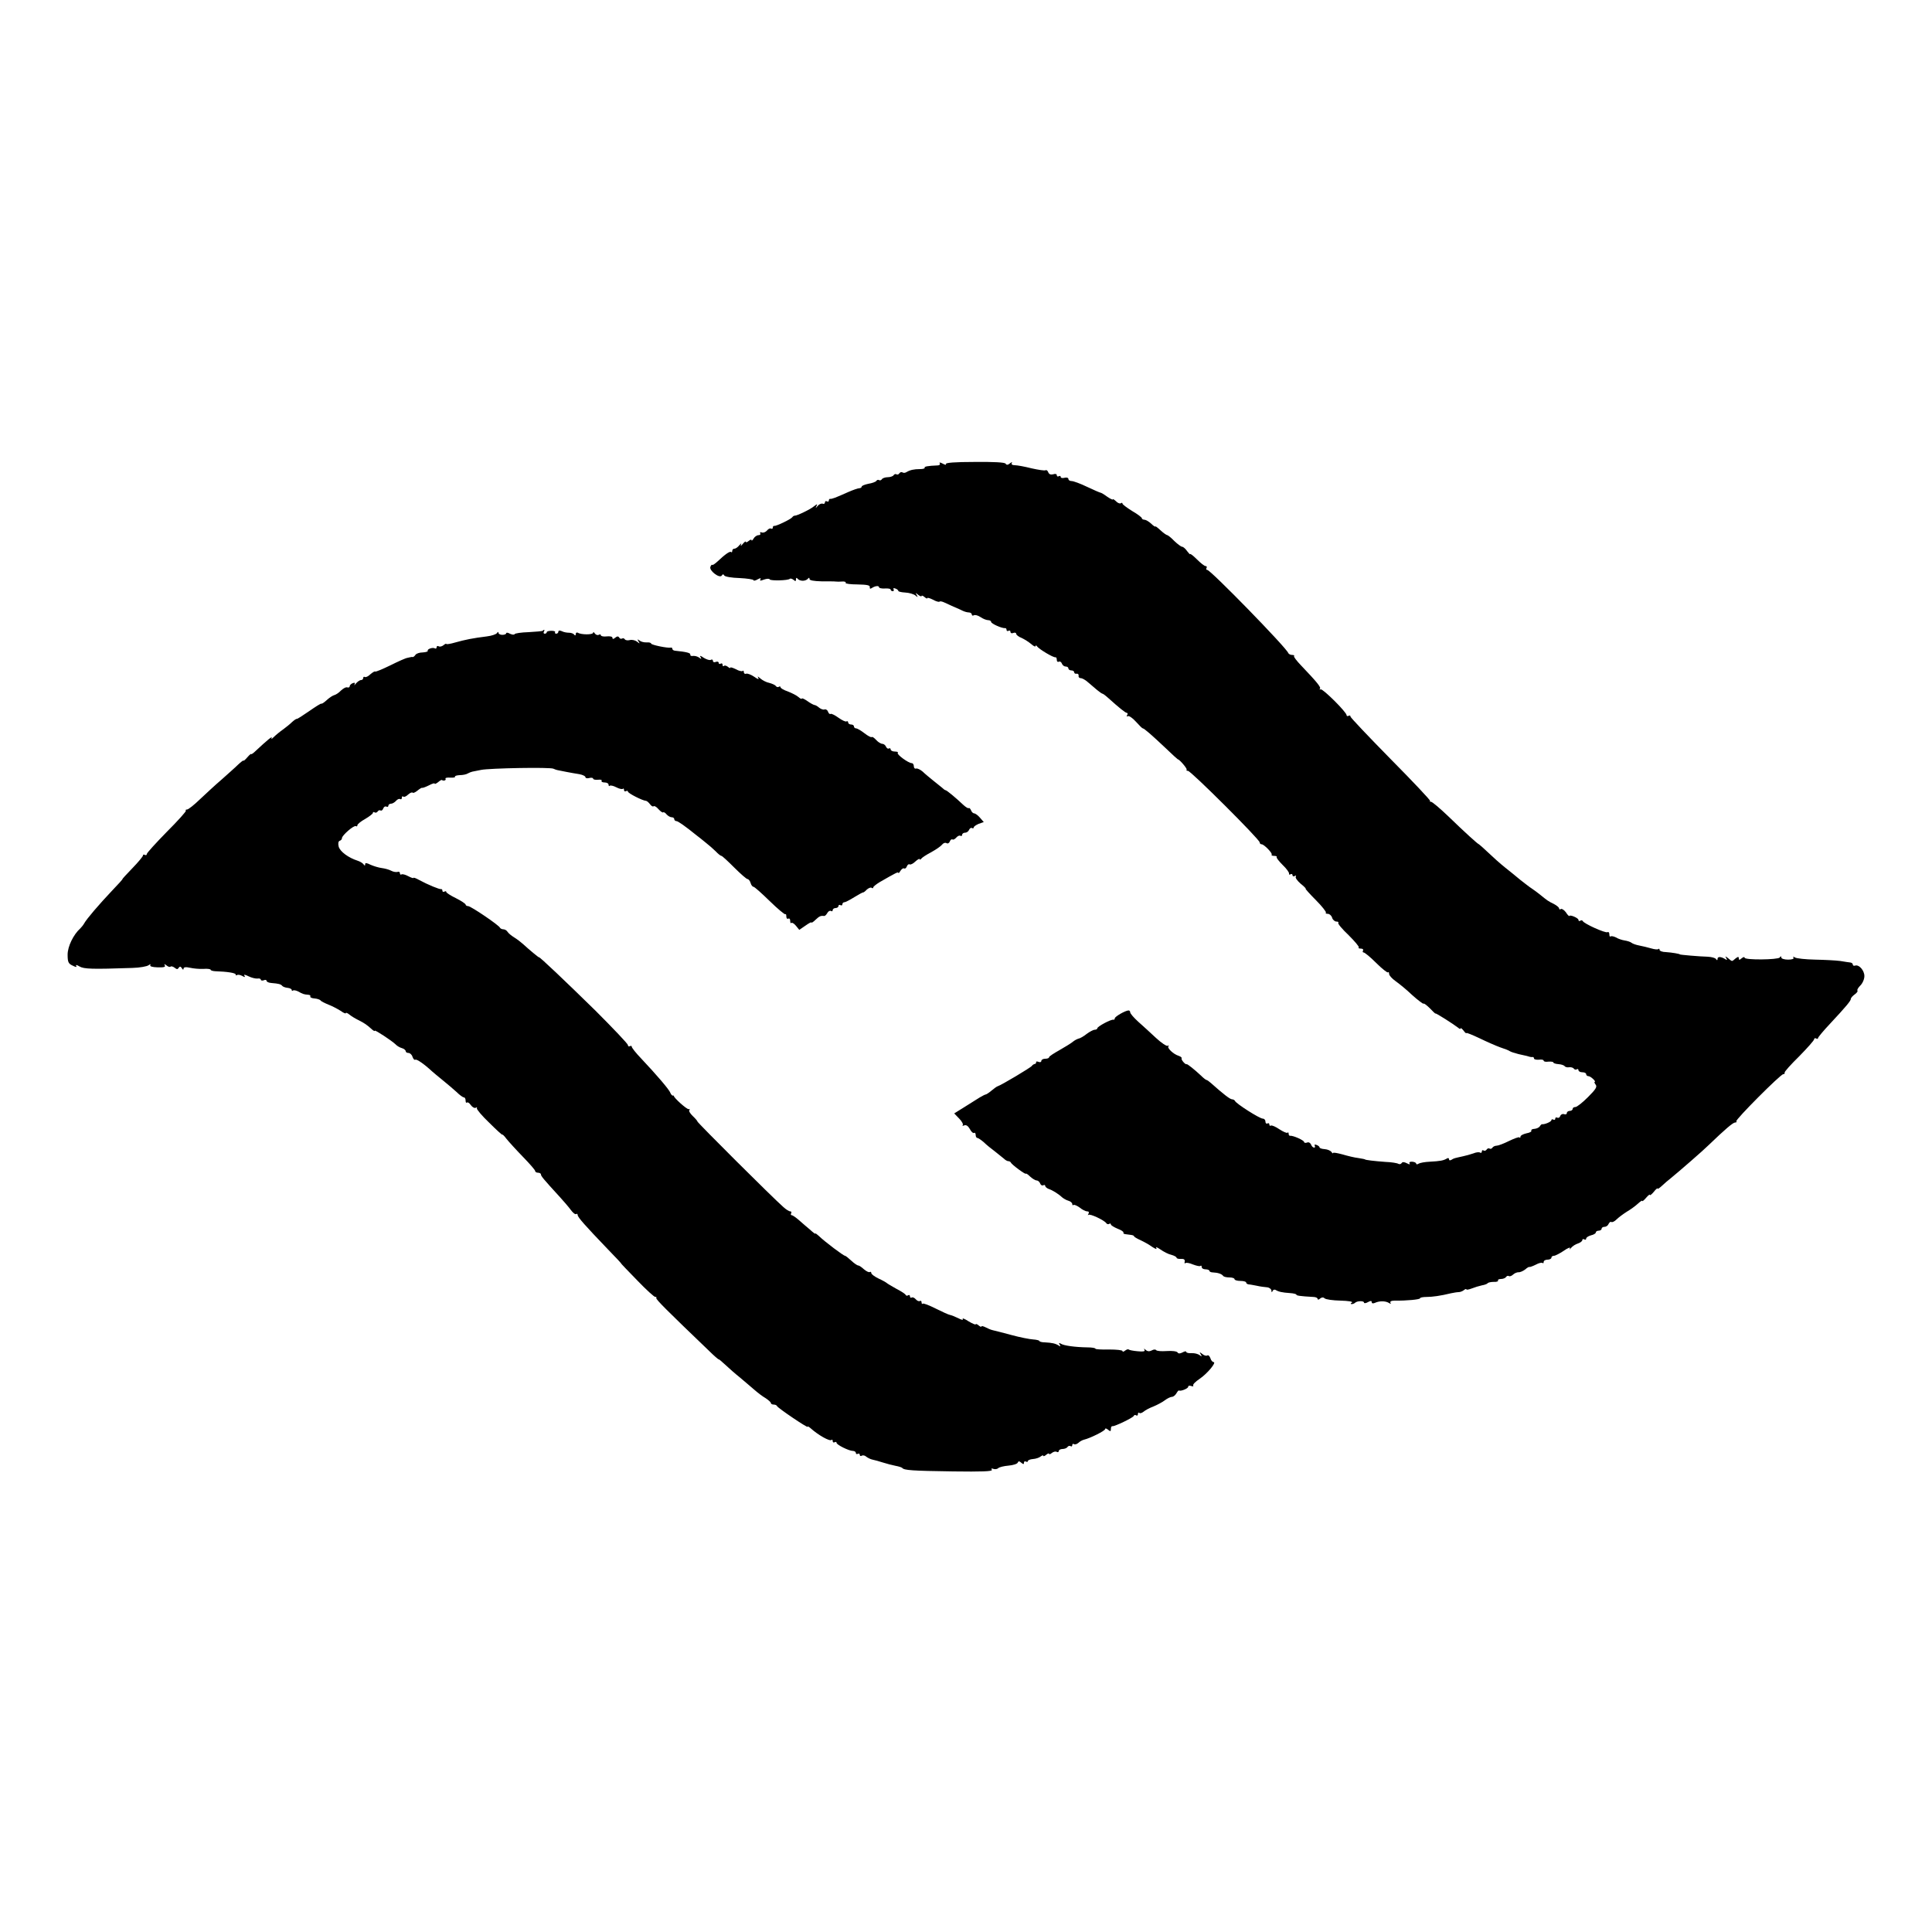 <?xml version="1.0" standalone="no"?>
<!DOCTYPE svg PUBLIC "-//W3C//DTD SVG 20010904//EN"
 "http://www.w3.org/TR/2001/REC-SVG-20010904/DTD/svg10.dtd">
<svg version="1.0" xmlns="http://www.w3.org/2000/svg"
 width="1000pt" height="1000pt" viewBox="0 0 1000 1000"
 preserveAspectRatio="xMidYMid meet">
<g transform="translate(0,1000) scale(0.1,-0.1)"
fill="#000000" stroke="none">
<path d="M4864 7602 c4 -6 -2 -11 -11 -11 -51 -2 -71 -6 -67 -12 2 -4 -9 -7
-24 -7 -32 0 -52 -5 -69 -15 -7 -5 -17 -6 -22 -2 -5 3 -12 1 -16 -5 -4 -6 -10
-8 -15 -5 -5 3 -11 1 -15 -5 -3 -5 -17 -10 -30 -10 -13 0 -27 -5 -30 -10 -4
-6 -10 -8 -15 -5 -5 3 -11 1 -14 -4 -3 -5 -22 -12 -41 -15 -19 -4 -35 -10 -35
-15 0 -4 -6 -8 -12 -8 -7 0 -33 -9 -58 -20 -67 -30 -84 -36 -92 -35 -5 1 -8
-3 -8 -9 0 -5 -4 -7 -10 -4 -5 3 -10 1 -10 -5 0 -7 -6 -10 -12 -7 -7 2 -19 -3
-26 -12 -11 -13 -12 -13 -6 -1 6 13 5 13 -12 0 -20 -17 -90 -50 -100 -49 -4 0
-10 -3 -13 -8 -8 -11 -84 -47 -93 -45 -5 1 -8 -3 -8 -9 0 -5 -4 -8 -9 -5 -5 3
-14 -1 -21 -10 -7 -8 -19 -13 -27 -10 -8 3 -11 1 -8 -4 3 -6 -1 -10 -9 -10 -8
0 -20 -8 -25 -17 -6 -10 -11 -14 -11 -9 0 5 -7 3 -15 -4 -8 -7 -15 -9 -15 -4
0 4 -7 -1 -16 -12 -8 -10 -13 -12 -9 -4 4 10 2 9 -8 -2 -8 -10 -19 -18 -26
-18 -6 0 -11 -5 -11 -12 0 -6 -3 -9 -6 -5 -6 5 -30 -11 -70 -49 -13 -12 -25
-20 -27 -18 -3 3 -7 -2 -10 -10 -8 -19 48 -62 59 -45 5 8 8 8 13 0 4 -6 39
-12 79 -13 40 -2 72 -7 72 -11 0 -4 10 -3 21 4 15 8 19 8 15 0 -5 -8 0 -8 18
-1 14 5 28 6 30 1 5 -8 95 -6 104 3 3 3 11 1 19 -5 10 -9 13 -8 13 2 0 9 3 10
8 4 4 -6 16 -11 27 -11 11 0 23 5 27 11 5 6 8 6 8 -2 0 -7 22 -11 63 -12 34 0
67 0 72 -1 6 -1 21 -1 34 0 13 1 21 -2 18 -7 -3 -4 25 -8 61 -8 49 -1 66 -4
64 -14 -1 -8 2 -10 10 -5 18 12 38 14 38 4 0 -4 14 -7 30 -6 17 1 30 -1 30 -6
0 -4 5 -8 11 -8 5 0 7 4 4 10 -3 6 1 7 9 4 9 -3 16 -9 16 -13 0 -3 16 -7 36
-8 20 -1 43 -8 52 -15 13 -11 14 -11 7 2 -8 13 -7 13 8 1 9 -7 17 -10 17 -6 0
4 7 2 15 -5 8 -7 15 -10 15 -6 0 4 13 0 29 -8 16 -9 31 -13 34 -10 3 3 13 1
24 -4 10 -5 32 -15 48 -22 17 -7 38 -16 47 -21 10 -5 25 -9 33 -9 8 0 15 -5
15 -11 0 -5 5 -7 10 -4 6 4 22 0 35 -9 13 -9 31 -16 40 -16 8 0 15 -4 15 -9 0
-9 58 -35 73 -32 4 0 7 -4 7 -10 0 -5 5 -7 10 -4 6 3 10 1 10 -5 0 -7 7 -10
15 -6 8 3 15 1 15 -5 0 -5 12 -15 28 -21 15 -7 37 -21 50 -32 12 -11 22 -15
22 -10 0 5 4 4 8 -2 10 -14 85 -59 95 -56 4 1 7 -5 7 -14 0 -8 5 -12 10 -9 6
3 13 -1 16 -9 3 -9 12 -16 20 -16 8 0 14 -4 14 -10 0 -5 7 -10 15 -10 8 0 15
-4 15 -10 0 -5 6 -9 13 -7 6 1 11 -4 10 -10 -2 -7 3 -13 10 -13 8 0 25 -9 38
-21 13 -11 34 -29 47 -40 12 -10 25 -19 27 -19 3 0 16 -9 28 -20 59 -53 92
-80 100 -80 4 0 5 -5 1 -12 -4 -6 -3 -8 3 -5 6 4 25 -9 42 -28 17 -19 33 -35
36 -35 7 0 46 -34 118 -102 33 -32 62 -58 63 -58 9 0 51 -50 46 -54 -3 -3 0
-6 7 -6 15 0 371 -355 371 -370 0 -5 4 -10 10 -10 13 0 59 -48 52 -54 -3 -3 3
-6 13 -6 10 0 16 -3 13 -6 -3 -3 11 -21 31 -41 20 -19 35 -40 33 -45 -1 -5 2
-7 8 -3 5 3 10 1 10 -5 0 -6 5 -8 12 -4 6 4 8 3 5 -3 -4 -6 8 -22 25 -37 18
-14 29 -26 26 -26 -3 0 21 -27 53 -59 32 -32 55 -62 52 -65 -4 -3 1 -6 10 -6
8 0 19 -9 22 -20 3 -11 14 -20 22 -20 9 0 13 -3 10 -7 -4 -3 20 -32 53 -63 32
-32 56 -60 53 -64 -4 -3 1 -6 11 -6 9 0 14 -4 11 -10 -3 -5 -2 -10 3 -10 6 0
35 -24 65 -54 30 -30 58 -52 61 -49 3 4 6 0 6 -8 0 -8 15 -24 33 -37 17 -12
57 -44 86 -72 30 -27 57 -47 59 -45 3 3 18 -9 34 -25 15 -16 28 -28 28 -26 0
5 95 -56 118 -74 6 -6 12 -7 12 -3 0 4 7 -1 15 -11 8 -11 15 -17 15 -13 0 3
30 -9 68 -27 37 -18 85 -39 107 -47 22 -7 45 -16 50 -20 6 -4 26 -10 45 -15
46 -10 49 -11 58 -14 4 -1 10 -2 15 -1 4 0 7 -3 7 -8 0 -4 11 -7 25 -6 14 2
25 0 25 -5 0 -5 11 -7 25 -5 14 1 25 -1 25 -4 0 -4 12 -8 27 -9 15 -1 29 -6
32 -11 3 -4 14 -7 23 -5 10 1 20 -2 24 -7 3 -5 10 -7 15 -4 5 4 9 1 9 -4 0 -6
9 -11 20 -11 11 0 20 -4 20 -10 0 -5 5 -10 11 -10 6 0 17 -7 25 -15 9 -8 12
-15 8 -15 -3 0 -1 -6 5 -14 9 -11 1 -24 -40 -65 -28 -28 -57 -51 -65 -51 -8 0
-14 -4 -14 -10 0 -5 -7 -10 -15 -10 -8 0 -15 -5 -15 -11 0 -6 -6 -9 -14 -6 -8
3 -17 -1 -20 -9 -3 -9 -10 -12 -16 -9 -5 3 -10 1 -10 -5 0 -6 -4 -8 -10 -5 -5
3 -10 2 -10 -3 0 -8 -35 -23 -49 -21 -2 0 -7 -4 -11 -11 -4 -6 -16 -12 -28
-13 -11 0 -18 -5 -16 -9 3 -5 -8 -11 -25 -14 -17 -4 -31 -11 -31 -17 0 -6 -3
-8 -6 -4 -3 3 -27 -6 -54 -19 -26 -13 -55 -24 -63 -24 -9 0 -19 -5 -22 -10 -4
-6 -10 -8 -15 -5 -5 3 -11 1 -15 -5 -4 -6 -11 -8 -16 -5 -5 4 -9 1 -9 -5 0 -6
-4 -9 -9 -6 -5 4 -21 2 -35 -4 -15 -5 -39 -12 -54 -15 -45 -10 -47 -10 -59
-18 -8 -5 -13 -3 -13 3 0 6 -5 8 -12 3 -17 -10 -33 -13 -88 -16 -25 -1 -51 -6
-57 -10 -7 -5 -13 -4 -13 0 0 5 -9 9 -20 10 -12 1 -18 -3 -14 -9 4 -6 -1 -6
-14 1 -14 7 -23 8 -27 1 -4 -6 -11 -7 -17 -4 -6 4 -37 9 -67 10 -56 4 -106 10
-106 13 0 1 -15 4 -34 7 -19 2 -56 11 -83 19 -26 7 -48 11 -48 7 0 -4 -4 -1
-8 5 -5 7 -20 14 -35 15 -15 1 -27 5 -27 9 0 4 -7 10 -16 13 -8 3 -12 2 -9 -4
3 -6 2 -10 -3 -10 -6 0 -13 7 -16 16 -4 9 -13 14 -21 10 -8 -3 -15 -1 -15 3 0
9 -59 35 -72 32 -5 0 -8 4 -8 11 0 6 -3 9 -6 5 -4 -3 -22 5 -42 18 -19 13 -39
22 -44 19 -4 -3 -8 0 -8 6 0 6 -4 8 -10 5 -5 -3 -10 1 -10 9 0 9 -6 16 -14 16
-16 0 -139 78 -144 92 -2 4 -9 8 -15 8 -10 0 -44 26 -109 84 -10 9 -20 16 -23
16 -3 0 -16 10 -29 23 -33 31 -71 61 -74 59 -5 -5 -30 23 -26 30 2 4 -4 9 -15
13 -27 8 -62 41 -53 50 4 5 2 5 -4 2 -6 -3 -33 15 -61 41 -28 26 -69 64 -92
84 -23 21 -41 42 -41 48 0 5 -4 10 -8 10 -17 0 -72 -32 -72 -41 0 -5 -3 -8 -7
-7 -12 3 -83 -35 -83 -44 0 -4 -6 -8 -14 -8 -7 0 -26 -10 -42 -22 -15 -12 -34
-23 -42 -24 -7 -2 -21 -9 -30 -17 -10 -8 -41 -27 -69 -43 -29 -16 -53 -32 -53
-36 0 -5 -9 -8 -20 -8 -11 0 -20 -5 -20 -11 0 -6 -7 -9 -15 -5 -8 3 -14 2 -12
-2 1 -4 -2 -8 -7 -9 -5 -1 -12 -5 -15 -10 -6 -9 -159 -100 -176 -105 -5 -1
-20 -12 -33 -23 -13 -11 -27 -20 -30 -20 -4 0 -18 -8 -32 -16 -14 -9 -49 -31
-78 -49 l-53 -33 26 -27 c14 -14 22 -30 18 -34 -4 -4 0 -4 8 -1 10 4 20 -3 29
-19 7 -14 17 -23 22 -20 4 3 8 -2 8 -10 0 -9 4 -16 9 -16 4 0 19 -10 33 -22
13 -13 39 -34 58 -48 18 -14 39 -31 46 -37 7 -7 17 -13 22 -13 6 0 12 -3 14
-7 4 -11 78 -65 78 -58 0 3 10 -3 22 -15 12 -11 27 -20 34 -20 6 0 15 -7 18
-16 3 -8 10 -12 16 -9 5 3 10 2 10 -3 0 -5 8 -12 18 -16 19 -6 50 -25 69 -43
7 -6 22 -15 33 -18 11 -3 20 -11 20 -17 0 -6 3 -8 6 -5 4 3 18 -3 32 -13 13
-11 31 -20 39 -20 9 0 11 -5 7 -12 -4 -7 -4 -10 0 -6 8 7 82 -28 92 -43 3 -5
10 -7 15 -4 5 4 9 2 9 -3 0 -4 16 -14 35 -22 19 -7 32 -16 30 -20 -2 -4 2 -7
10 -8 8 -1 22 -3 30 -4 8 -1 15 -4 15 -7 0 -3 15 -12 33 -20 17 -8 45 -23 61
-35 17 -11 26 -14 21 -6 -5 8 5 4 21 -7 17 -12 42 -25 57 -28 15 -4 27 -11 27
-15 0 -4 10 -7 23 -6 15 1 21 -4 19 -14 -2 -8 0 -12 3 -8 4 4 22 1 40 -7 19
-7 36 -11 39 -7 3 3 6 0 6 -6 0 -7 9 -12 20 -12 11 0 20 -4 20 -8 0 -4 8 -8
18 -8 26 -1 46 -8 53 -18 4 -5 18 -8 33 -8 14 0 26 -4 26 -9 0 -5 14 -9 30 -9
17 0 30 -4 30 -8 0 -5 6 -9 13 -10 6 0 26 -4 42 -7 17 -4 40 -7 53 -8 12 -1
22 -9 23 -17 0 -10 2 -11 6 -2 2 6 10 9 16 5 15 -9 32 -13 74 -16 18 -1 33 -5
33 -8 0 -5 17 -8 88 -12 12 0 22 -5 22 -10 0 -5 6 -5 13 2 9 7 17 7 23 1 6 -6
42 -11 82 -12 40 -1 66 -5 60 -10 -8 -4 -9 -8 -2 -8 6 0 14 3 18 7 10 10 46
11 46 1 0 -5 9 -4 20 2 14 8 20 8 20 0 0 -7 7 -8 18 -3 22 10 53 10 71 -1 9
-6 12 -5 8 1 -4 6 4 11 21 11 64 -1 132 6 132 12 0 4 15 7 33 7 31 0 74 6 127
19 14 3 32 6 40 6 8 0 21 5 28 11 6 5 12 7 12 3 0 -3 12 -1 28 5 15 6 38 13
52 16 13 2 27 7 30 11 3 4 17 7 32 7 15 -1 24 3 22 7 -3 4 4 8 15 8 11 0 23 5
26 10 4 6 10 8 15 5 5 -3 14 1 22 8 7 7 20 12 28 12 8 -1 23 6 34 14 10 9 20
15 22 13 2 -1 17 4 33 12 16 9 31 12 35 9 3 -4 6 -1 6 5 0 7 9 12 20 12 11 0
20 5 20 10 0 6 6 10 13 10 7 0 30 12 51 26 21 15 36 20 32 13 -4 -8 -2 -7 6 2
7 9 23 19 36 23 12 4 22 12 22 17 0 6 5 7 10 4 6 -3 10 -2 10 4 0 6 11 13 25
17 14 3 25 10 25 15 0 5 7 9 15 9 8 0 15 5 15 10 0 6 7 10 15 10 9 0 18 7 21
15 4 8 10 13 14 10 5 -3 17 3 27 13 10 10 34 28 53 40 19 11 45 30 58 42 12
11 22 18 22 14 0 -4 9 3 20 16 11 13 20 20 20 15 0 -4 9 3 20 16 10 13 19 21
20 17 0 -4 10 3 23 15 13 12 32 29 43 37 43 35 171 146 200 175 82 79 124 115
135 115 7 0 10 3 6 6 -7 7 229 244 243 244 6 0 9 4 7 8 -1 5 33 43 76 85 42
43 77 82 77 88 0 5 5 7 10 4 6 -3 10 -3 10 2 0 4 28 38 63 75 83 89 107 118
107 128 0 5 9 15 20 23 11 8 17 16 14 20 -3 3 4 15 15 26 12 12 21 33 21 49 0
29 -28 61 -48 54 -7 -2 -12 0 -12 6 0 5 -6 9 -12 10 -7 1 -31 4 -53 8 -22 3
-80 6 -130 7 -49 1 -96 6 -104 11 -9 6 -12 5 -8 -1 4 -6 -8 -10 -28 -10 -19 0
-35 5 -35 11 0 8 -3 8 -8 0 -9 -12 -182 -14 -182 -1 0 5 -7 4 -15 -3 -12 -10
-15 -10 -15 0 0 9 -4 9 -17 -1 -20 -17 -16 -17 -38 1 -15 12 -17 12 -10 1 6
-11 5 -12 -6 -5 -21 13 -39 14 -39 1 0 -8 -3 -9 -8 -1 -4 6 -23 11 -42 12 -42
1 -145 10 -145 12 0 3 -42 10 -72 12 -18 0 -33 6 -33 11 0 6 -3 8 -6 5 -3 -4
-20 -2 -37 3 -18 5 -45 12 -62 15 -16 3 -34 9 -40 14 -6 5 -22 10 -35 12 -14
2 -35 9 -46 16 -12 6 -24 8 -28 5 -3 -3 -6 1 -6 11 0 9 -4 14 -10 11 -10 -6
-122 44 -128 58 -2 4 -8 5 -13 1 -5 -3 -9 -1 -9 5 0 9 -43 28 -47 20 -2 -2
-10 6 -18 19 -9 12 -21 20 -26 17 -5 -4 -9 -2 -9 3 0 5 -12 15 -27 23 -29 14
-33 17 -70 47 -11 9 -31 24 -43 32 -13 8 -39 29 -60 45 -20 17 -56 46 -80 65
-24 19 -63 54 -87 77 -24 23 -46 42 -48 43 -6 1 -71 60 -162 148 -41 39 -80
72 -86 72 -6 0 -8 2 -5 5 2 3 -89 100 -204 216 -114 116 -208 215 -208 220 0
6 -4 7 -10 4 -5 -3 -10 -2 -10 3 0 16 -122 137 -134 134 -6 -2 -8 -1 -4 3 7 7
-15 34 -98 121 -23 24 -39 45 -36 48 3 4 -2 6 -10 6 -9 0 -18 5 -20 10 -9 27
-402 430 -419 430 -6 0 -7 5 -4 10 3 6 1 10 -5 10 -6 0 -26 16 -45 35 -19 19
-35 31 -35 27 0 -3 -7 4 -16 16 -8 12 -20 22 -25 22 -6 0 -24 14 -41 30 -16
17 -33 30 -36 30 -4 0 -20 11 -35 25 -15 14 -27 23 -27 20 0 -3 -10 3 -22 15
-12 11 -28 20 -35 20 -7 0 -13 4 -13 8 0 4 -22 21 -50 37 -27 17 -50 34 -50
38 0 5 -4 6 -9 2 -5 -3 -17 2 -25 11 -9 8 -16 13 -16 9 0 -3 -13 3 -29 14 -16
12 -32 21 -35 21 -3 0 -35 14 -69 30 -35 17 -71 30 -80 30 -10 0 -17 5 -17 11
0 6 -9 9 -20 6 -11 -3 -20 -1 -20 5 0 5 -4 6 -10 3 -5 -3 -10 -1 -10 5 0 7 -8
9 -19 5 -12 -3 -21 0 -25 10 -3 9 -10 14 -14 11 -5 -3 -37 2 -73 10 -35 9 -74
16 -86 16 -14 0 -20 5 -16 12 4 6 0 5 -9 -2 -11 -9 -18 -10 -23 -2 -4 7 -60
10 -161 9 -101 0 -152 -4 -148 -11 4 -5 -4 -5 -16 2 -13 7 -20 8 -16 2z"/>
<path d="M2809 6735 c-3 -2 -35 -5 -73 -7 -37 -1 -70 -6 -72 -10 -3 -5 -14 -3
-25 2 -10 6 -19 7 -19 2 0 -4 -9 -8 -20 -8 -11 0 -20 5 -20 11 0 6 -3 5 -8 -2
-4 -6 -27 -14 -52 -17 -73 -9 -112 -17 -162 -31 -27 -8 -48 -11 -48 -8 0 3 -7
0 -15 -7 -8 -6 -19 -9 -25 -5 -5 3 -10 1 -10 -5 0 -6 -4 -9 -9 -6 -11 7 -42
-4 -37 -13 2 -3 -9 -7 -26 -8 -17 0 -34 -6 -38 -13 -4 -6 -10 -11 -14 -11 -3
1 -7 1 -8 0 -2 0 -10 -2 -19 -4 -9 -1 -49 -19 -89 -39 -41 -20 -75 -34 -78
-32 -2 3 -13 -4 -25 -14 -11 -11 -24 -17 -29 -14 -4 3 -8 0 -8 -5 0 -6 -5 -11
-11 -11 -7 0 -18 -8 -26 -17 -8 -10 -12 -12 -8 -6 4 9 1 11 -9 7 -9 -3 -16
-11 -16 -16 0 -5 -5 -8 -12 -6 -7 3 -21 -5 -33 -16 -11 -12 -27 -22 -35 -24
-8 -2 -25 -13 -38 -25 -13 -12 -26 -21 -28 -19 -3 2 -31 -16 -64 -39 -32 -22
-61 -41 -64 -40 -3 1 -14 -7 -24 -16 -10 -10 -31 -27 -46 -38 -16 -11 -38 -29
-49 -40 -11 -11 -16 -13 -11 -5 7 14 -22 -10 -83 -67 -12 -12 -23 -19 -23 -16
0 3 -9 -4 -20 -17 -11 -13 -20 -20 -20 -17 0 3 -13 -7 -28 -21 -15 -15 -54
-49 -85 -77 -32 -27 -82 -74 -112 -102 -30 -29 -60 -53 -67 -53 -6 0 -9 -2 -6
-6 3 -3 -41 -52 -98 -109 -57 -58 -104 -110 -104 -115 0 -6 -5 -8 -10 -5 -6 3
-10 2 -10 -3 0 -5 -25 -35 -55 -66 -30 -31 -53 -56 -51 -56 2 0 -22 -27 -53
-59 -71 -75 -133 -148 -145 -170 -5 -9 -14 -20 -20 -26 -36 -32 -66 -94 -66
-136 0 -39 4 -47 26 -57 18 -9 23 -9 18 -1 -3 6 4 5 17 -3 23 -14 66 -15 274
-8 39 1 76 8 84 14 9 6 12 7 9 1 -4 -7 10 -11 38 -12 32 -1 42 2 37 10 -5 9
-2 8 9 0 8 -7 18 -10 21 -6 4 3 13 0 21 -6 11 -9 16 -9 21 0 6 8 10 7 16 -2 5
-9 9 -10 9 -3 0 8 11 10 33 5 17 -4 49 -7 70 -6 20 2 37 -1 37 -4 0 -4 10 -7
23 -8 64 -2 107 -9 107 -17 0 -5 3 -6 6 -3 4 3 16 2 27 -4 14 -8 18 -8 12 1
-5 7 3 6 21 -3 16 -8 37 -13 47 -12 9 2 17 -1 17 -6 0 -4 7 -6 15 -3 8 4 15 2
15 -3 0 -5 11 -10 25 -11 37 -3 49 -6 56 -15 3 -4 16 -9 27 -10 12 -1 22 -6
22 -11 0 -5 3 -6 6 -3 4 3 16 1 28 -5 23 -13 28 -15 52 -17 8 0 13 -5 10 -9
-2 -4 7 -9 22 -10 14 -1 28 -6 31 -10 3 -5 22 -14 41 -22 19 -7 47 -22 63 -32
15 -11 27 -16 27 -12 0 4 8 1 18 -7 9 -8 31 -21 47 -29 30 -15 44 -24 70 -48
8 -7 15 -11 15 -7 0 6 87 -51 108 -71 6 -7 21 -16 32 -19 11 -3 20 -11 20 -16
0 -5 6 -9 14 -9 8 0 18 -9 21 -20 4 -11 10 -18 15 -15 7 4 45 -22 86 -60 6 -5
30 -26 54 -45 24 -19 56 -47 73 -62 16 -16 33 -28 38 -28 5 0 9 -7 9 -17 0 -9
3 -13 7 -10 3 4 13 -2 20 -13 8 -11 19 -17 25 -14 6 4 9 3 6 -2 -2 -5 26 -39
64 -75 37 -37 68 -65 68 -62 0 3 10 -6 21 -21 12 -15 50 -57 85 -93 35 -36 64
-69 64 -74 0 -5 7 -9 15 -9 8 0 15 -4 15 -9 0 -8 10 -21 98 -117 20 -22 46
-52 56 -66 11 -15 23 -25 28 -22 4 3 8 1 8 -5 0 -11 38 -54 156 -177 40 -41
71 -74 69 -74 -1 0 36 -39 83 -87 47 -49 89 -87 94 -86 4 2 7 -1 5 -6 -2 -7
55 -64 271 -271 28 -28 52 -48 52 -46 0 2 15 -10 33 -27 19 -18 53 -48 77 -67
23 -19 56 -48 74 -63 17 -15 43 -35 59 -44 15 -10 27 -21 27 -25 0 -4 6 -8 14
-8 8 0 16 -3 18 -8 4 -10 158 -114 158 -107 0 4 7 0 15 -7 40 -36 100 -70 109
-61 3 3 6 1 6 -6 0 -7 5 -9 10 -6 6 3 10 2 10 -3 0 -10 64 -42 85 -42 8 0 15
-5 15 -11 0 -5 5 -7 10 -4 6 3 10 1 10 -5 0 -6 5 -8 10 -5 6 4 17 2 24 -5 8
-6 22 -13 32 -15 11 -2 35 -9 54 -15 19 -6 49 -14 65 -17 17 -3 32 -8 35 -11
9 -12 50 -15 263 -18 149 -2 205 0 201 8 -5 7 -2 9 8 5 9 -3 20 -1 25 4 5 5
29 11 53 13 24 2 46 9 48 16 3 8 8 8 18 -1 11 -9 14 -9 14 0 0 7 5 9 10 6 6
-3 10 -2 10 2 0 5 12 10 26 11 15 1 33 7 40 13 8 6 14 8 14 4 0 -4 7 -2 15 5
8 7 15 9 15 5 0 -4 7 -2 15 5 8 6 19 9 25 5 5 -3 10 -1 10 4 0 6 9 11 19 11
11 0 23 5 26 10 4 6 11 8 16 5 5 -4 9 -1 9 5 0 6 4 9 9 5 5 -3 15 0 23 7 7 7
20 14 28 16 31 7 110 46 110 55 0 5 7 4 15 -3 12 -10 15 -10 15 4 0 9 3 15 8
14 11 -2 107 44 110 53 2 5 8 7 13 3 5 -3 9 0 9 7 0 7 3 9 7 6 3 -4 13 -1 22
6 9 8 32 20 51 27 19 8 46 22 59 32 13 10 30 18 37 18 7 0 17 8 23 18 5 9 11
16 13 15 8 -6 48 10 48 19 0 6 7 7 16 4 8 -3 13 -2 10 3 -3 5 12 20 33 34 40
27 90 87 72 87 -5 0 -13 9 -16 20 -4 11 -11 18 -16 14 -6 -3 -17 0 -26 8 -14
11 -16 11 -8 -2 7 -12 6 -13 -6 -4 -8 6 -26 11 -41 10 -16 -1 -28 2 -28 7 0 4
-9 3 -19 -3 -14 -7 -22 -7 -26 0 -4 6 -29 9 -56 7 -28 -2 -52 0 -55 5 -3 4
-13 4 -23 -2 -12 -6 -22 -5 -31 3 -9 8 -11 8 -6 0 4 -8 -6 -10 -36 -7 -23 2
-43 6 -46 9 -3 3 -11 0 -19 -6 -7 -6 -13 -7 -13 -2 0 5 -31 8 -70 8 -38 -1
-70 1 -70 4 0 4 -19 7 -42 7 -63 1 -122 9 -137 19 -10 6 -12 4 -6 -5 6 -10 4
-11 -6 -4 -16 10 -33 14 -71 16 -16 0 -28 4 -28 7 0 3 -15 7 -32 8 -18 1 -69
11 -113 23 -44 12 -88 23 -97 25 -9 2 -26 9 -37 15 -12 6 -21 8 -21 4 0 -3 -7
-1 -15 6 -8 7 -15 9 -15 5 0 -3 -17 4 -37 16 -20 13 -33 18 -30 12 4 -7 -6 -5
-23 4 -17 8 -36 16 -43 17 -7 1 -40 16 -74 33 -34 17 -64 29 -67 25 -3 -3 -6
0 -6 7 0 7 -4 10 -9 7 -5 -3 -14 1 -21 9 -7 8 -16 12 -21 9 -5 -3 -9 0 -9 6 0
6 -4 9 -9 6 -5 -4 -11 -3 -13 1 -1 5 -23 19 -48 32 -25 14 -47 27 -50 30 -3 3
-22 14 -42 23 -21 10 -38 23 -38 28 0 6 -4 9 -8 6 -5 -3 -18 4 -30 14 -12 11
-25 20 -30 20 -5 0 -21 11 -36 25 -15 14 -29 25 -32 25 -8 0 -104 72 -136 103
-10 9 -18 15 -18 12 0 -3 -12 6 -27 20 -16 13 -41 35 -57 49 -16 14 -33 26
-38 26 -5 0 -6 5 -3 10 3 6 1 10 -5 10 -6 0 -22 10 -36 23 -57 50 -444 436
-444 442 0 3 -11 16 -25 29 -13 13 -21 26 -17 30 4 4 3 6 -3 5 -9 -3 -81 62
-77 69 1 1 -1 2 -5 1 -4 0 -10 6 -13 14 -5 16 -70 92 -152 179 -27 28 -48 55
-48 60 0 5 -4 6 -10 3 -5 -3 -10 -1 -10 6 0 6 -76 86 -168 178 -157 154 -292
282 -292 276 0 -3 -53 41 -81 67 -10 9 -30 25 -46 35 -15 9 -32 23 -36 30 -4
7 -14 13 -22 13 -7 0 -15 4 -17 8 -5 13 -151 112 -165 112 -7 0 -13 4 -13 8 0
4 -22 19 -50 33 -27 13 -50 28 -50 32 0 5 -4 5 -10 2 -5 -3 -10 -1 -10 4 0 6
-3 10 -7 9 -8 -2 -67 22 -115 48 -16 9 -28 13 -28 10 0 -3 -12 1 -27 9 -15 8
-30 12 -35 9 -4 -3 -8 0 -8 6 0 7 -6 10 -12 7 -7 -2 -22 0 -33 6 -11 6 -33 12
-49 14 -16 2 -42 10 -58 17 -20 10 -28 11 -28 3 0 -9 -2 -9 -8 -1 -4 6 -18 15
-31 19 -47 15 -91 47 -98 73 -4 16 -2 27 5 30 7 2 12 8 12 14 0 14 62 68 72
62 4 -3 8 -1 8 5 0 5 18 20 40 32 22 13 40 27 40 31 0 5 4 7 9 3 5 -3 12 -1
16 5 4 6 10 8 15 5 4 -3 11 2 14 11 3 8 10 12 16 9 5 -3 10 -1 10 4 0 6 6 11
14 11 7 0 19 7 26 15 7 8 16 12 21 9 5 -3 9 0 9 7 0 7 3 9 7 6 3 -4 15 0 25
10 10 9 21 14 24 10 3 -3 14 2 25 11 11 9 22 16 24 14 3 -1 19 5 35 13 17 9
30 13 30 9 0 -4 7 0 17 7 9 8 18 13 20 12 8 -7 24 -2 19 6 -3 5 8 7 24 6 16
-1 28 1 25 5 -2 4 9 7 25 8 16 0 35 4 42 9 7 4 18 8 23 9 6 1 26 5 45 9 43 9
361 15 375 6 6 -3 15 -6 20 -7 6 -1 26 -5 45 -9 19 -4 50 -9 68 -12 17 -3 32
-10 32 -15 0 -6 9 -8 20 -5 11 3 20 1 20 -3 0 -5 11 -7 25 -6 13 2 22 -1 19
-5 -3 -5 4 -9 15 -9 12 0 21 -5 21 -12 0 -6 3 -9 6 -5 4 3 19 0 34 -8 15 -8
30 -11 34 -8 3 4 6 1 6 -6 0 -7 5 -9 10 -6 6 3 10 2 10 -2 0 -9 76 -47 93 -48
5 0 14 -8 21 -17 7 -10 16 -15 19 -11 4 3 15 -3 25 -15 11 -12 21 -19 24 -17
3 3 11 -1 18 -10 7 -8 19 -15 26 -15 8 0 14 -4 14 -10 0 -5 5 -10 11 -10 8 0
43 -24 106 -75 7 -5 27 -21 44 -35 18 -14 42 -35 54 -47 12 -13 25 -23 29 -23
4 0 33 -27 66 -60 33 -33 64 -60 69 -60 5 0 13 -9 16 -20 3 -11 10 -20 15 -20
5 0 42 -33 84 -74 41 -40 78 -71 81 -68 3 3 5 -2 5 -12 0 -9 5 -14 10 -11 6 3
10 -2 10 -11 0 -10 3 -15 6 -11 4 3 14 -3 24 -15 l17 -21 32 22 c17 12 31 20
31 16 0 -3 10 3 22 15 20 19 27 21 45 19 3 0 10 6 15 15 5 9 13 14 19 11 5 -4
9 -1 9 4 0 6 7 11 15 11 8 0 15 5 15 11 0 5 5 7 10 4 6 -3 10 -1 10 4 0 6 5
11 10 11 6 0 29 12 53 27 23 14 43 25 45 24 1 -1 10 5 18 14 9 8 20 13 25 10
5 -4 9 -3 9 2 0 4 15 16 33 27 85 49 97 55 97 48 0 -4 5 1 11 11 6 9 14 15 19
12 4 -3 11 2 14 11 3 8 10 13 14 10 5 -3 19 4 30 15 12 11 22 16 22 12 0 -4 4
-3 8 2 4 6 27 21 52 34 25 14 50 31 56 39 6 8 16 12 23 8 6 -4 14 0 17 8 3 9
10 14 14 11 4 -3 13 2 20 10 7 8 16 12 21 9 5 -3 9 0 9 5 0 6 7 11 15 11 9 0
18 7 21 15 4 8 10 12 15 9 5 -3 9 -1 9 3 0 5 12 13 26 19 l26 9 -20 23 c-10
12 -24 22 -30 22 -5 0 -13 7 -16 16 -4 9 -9 14 -12 11 -3 -2 -15 5 -28 17 -39
37 -86 76 -92 76 -3 0 -11 6 -18 13 -8 6 -28 23 -46 37 -17 14 -42 34 -54 46
-13 11 -28 18 -34 16 -7 -2 -12 3 -12 12 0 9 -5 16 -11 16 -17 0 -80 46 -72
53 3 4 -3 7 -15 7 -12 0 -22 5 -22 11 0 5 -4 8 -9 5 -5 -3 -11 1 -15 9 -3 8
-12 15 -19 15 -8 0 -22 9 -32 20 -10 11 -20 18 -23 15 -3 -3 -20 6 -38 20 -18
14 -37 25 -43 25 -6 0 -11 5 -11 10 0 6 -7 10 -15 10 -8 0 -15 5 -15 11 0 5
-4 8 -9 5 -4 -3 -23 6 -41 19 -18 13 -36 22 -40 20 -5 -3 -11 2 -14 11 -3 9
-11 14 -18 12 -7 -3 -19 2 -28 9 -8 7 -19 14 -25 14 -5 1 -22 10 -37 21 -16
11 -28 16 -28 12 0 -4 -8 0 -17 8 -10 9 -35 21 -55 29 -21 7 -38 17 -38 22 0
4 -4 6 -9 2 -5 -3 -12 -1 -15 4 -3 5 -18 12 -33 16 -16 3 -37 14 -47 23 -14
12 -17 13 -11 3 5 -9 -3 -7 -21 6 -16 11 -35 18 -41 16 -7 -3 -13 1 -13 8 0 7
-3 10 -6 6 -4 -3 -19 0 -35 9 -16 8 -29 12 -29 8 0 -4 -6 -1 -13 5 -8 6 -17 8
-20 4 -4 -3 -7 -1 -7 6 0 7 -4 9 -10 6 -5 -3 -10 -2 -10 4 0 6 -7 8 -15 5 -8
-4 -15 -1 -15 6 0 6 -5 8 -10 5 -6 -4 -22 1 -37 10 -17 12 -23 13 -17 4 6 -11
5 -12 -7 -3 -8 6 -22 10 -31 9 -10 -2 -16 1 -15 7 2 8 -19 14 -80 20 -7 1 -13
5 -13 10 0 4 -3 7 -7 6 -16 -4 -103 14 -103 21 0 4 -10 7 -22 6 -13 -1 -29 3
-37 9 -12 9 -13 8 -6 -4 8 -13 7 -13 -8 -1 -9 7 -26 11 -37 8 -11 -3 -23 -1
-26 4 -3 5 -9 7 -14 4 -5 -3 -12 -1 -15 5 -5 8 -11 7 -21 -1 -10 -8 -14 -8
-14 0 0 6 -13 9 -30 7 -16 -2 -30 1 -30 6 0 5 -5 6 -11 2 -6 -3 -15 0 -20 7
-5 8 -9 9 -9 4 0 -11 -62 -11 -79 0 -6 3 -11 0 -11 -7 0 -8 -3 -9 -8 -3 -4 6
-16 10 -27 10 -11 0 -28 3 -37 8 -11 5 -18 4 -18 -3 0 -5 -5 -10 -11 -10 -5 0
-8 3 -6 8 3 4 -6 7 -19 7 -13 0 -24 -3 -24 -7 0 -5 -5 -8 -11 -8 -5 0 -7 5 -4
10 6 10 2 14 -6 5z"/>
</g>
</svg>
